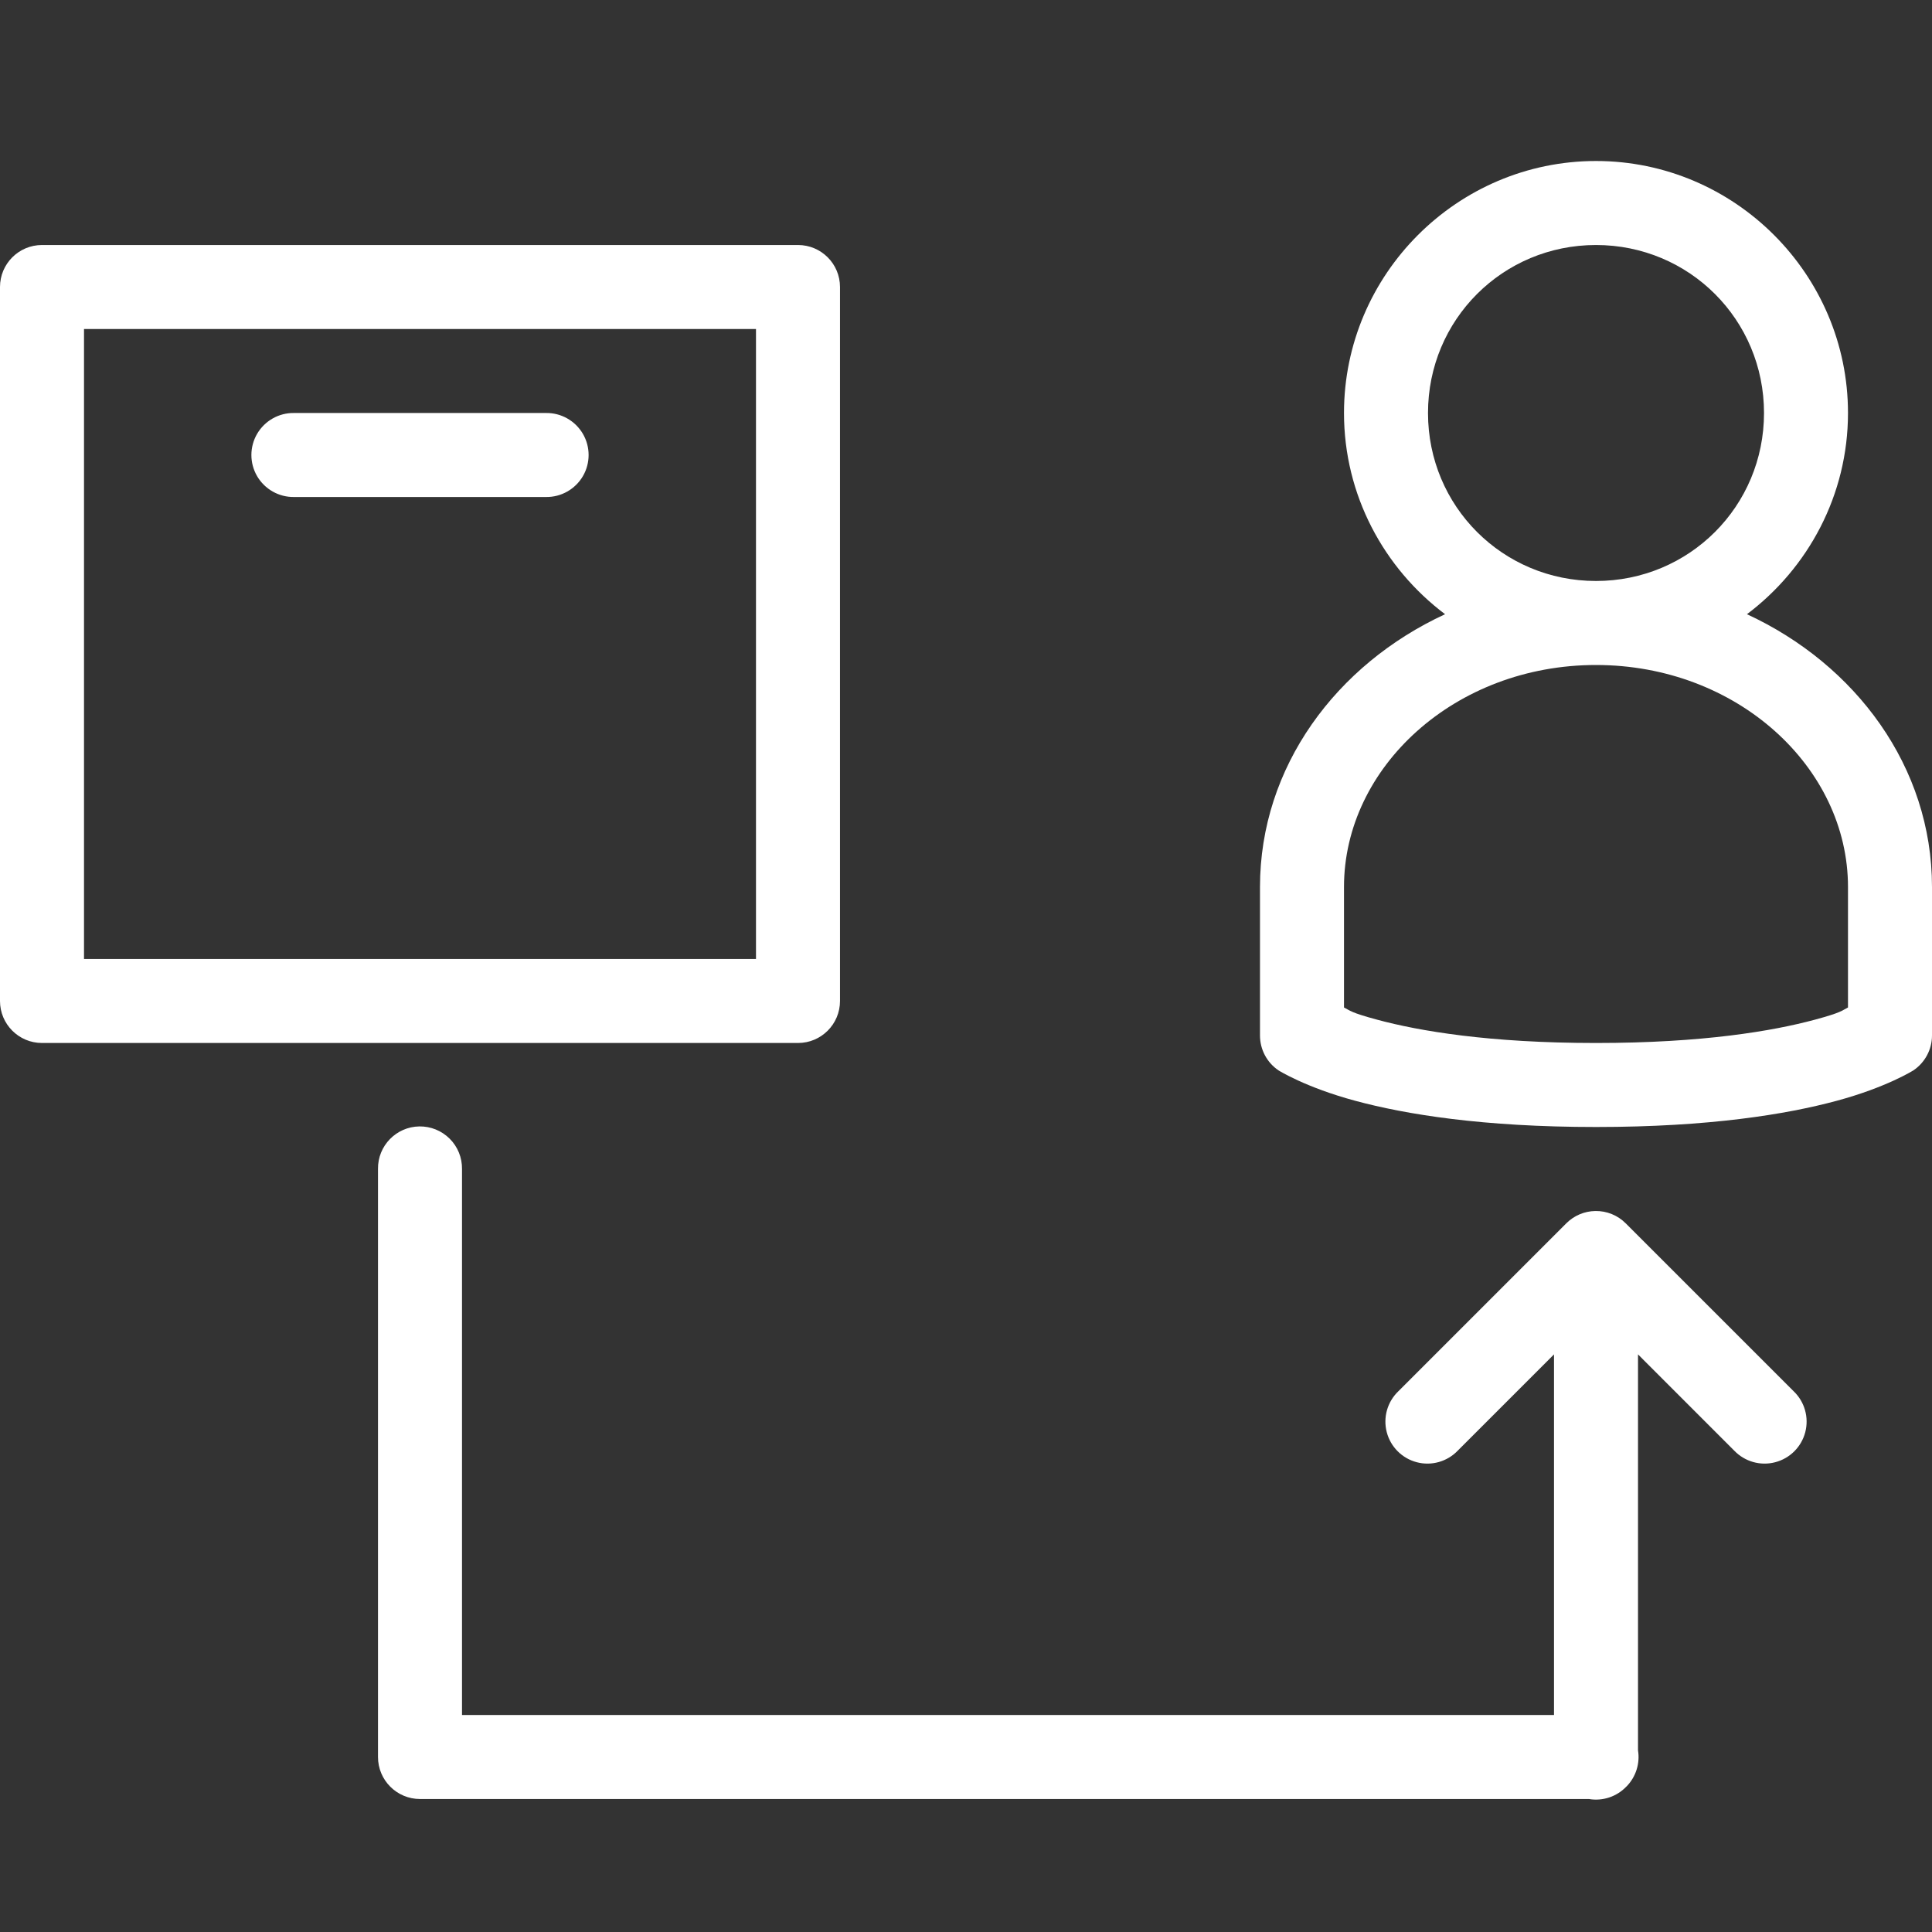 <?xml version="1.0" encoding="UTF-8"?>
<svg width="60px" height="60px" viewBox="0 0 60 60" version="1.1" xmlns="http://www.w3.org/2000/svg" xmlns:xlink="http://www.w3.org/1999/xlink">
    <rect x="0" y="0" width="60" height="60" fill="#333333" stroke="none"/>
    <title>Relazione catena di fornitura</title>
    <g id="Relazione-catena-di-fornitura" stroke="none" stroke-width="1" fill="none" fill-rule="evenodd">
        <path d="M49.565,5 C45.258,5 41.739,8.519 41.739,12.826 C41.739,15.376 42.977,17.644 44.878,19.075 C41.501,20.635 39.13,23.813 39.13,27.546 L39.13,32.159 C39.13,32.594 39.346,33 39.706,33.242 C39.706,33.242 40.54,33.769 42.093,34.187 C43.646,34.606 46.044,35 49.565,35 C53.087,35 55.484,34.606 57.037,34.187 C58.59,33.769 59.424,33.24 59.424,33.24 C59.784,32.997 60,32.591 60,32.157 L60,27.546 C60,23.813 57.629,20.635 54.253,19.075 C56.153,17.644 57.391,15.376 57.391,12.826 C57.391,8.519 53.872,5 49.565,5 Z M1.304,7.609 C0.584,7.609 0,8.193 0,8.913 L0,31.087 C0,31.807 0.584,32.391 1.304,32.391 L24.783,32.391 C25.503,32.391 26.087,31.807 26.087,31.087 L26.087,8.913 C26.087,8.193 25.503,7.609 24.783,7.609 L1.304,7.609 Z M49.565,7.609 C52.462,7.609 54.783,9.929 54.783,12.826 C54.783,15.723 52.462,18.043 49.565,18.043 C46.668,18.043 44.348,15.723 44.348,12.826 C44.348,9.929 46.668,7.609 49.565,7.609 Z M2.609,10.217 L23.478,10.217 L23.478,29.783 L2.609,29.783 L2.609,10.217 Z M9.13,12.826 C8.66,12.819 8.223,13.067 7.985,13.473 C7.748,13.879 7.748,14.382 7.985,14.788 C8.223,15.194 8.66,15.441 9.13,15.435 L16.957,15.435 C17.427,15.441 17.864,15.194 18.102,14.788 C18.339,14.382 18.339,13.879 18.102,13.473 C17.864,13.067 17.427,12.819 16.957,12.826 L9.13,12.826 Z M49.565,20.652 C53.948,20.652 57.391,23.829 57.391,27.546 L57.391,31.288 C57.193,31.388 57.194,31.443 56.36,31.668 C55.059,32.018 52.891,32.391 49.565,32.391 C46.239,32.391 44.071,32.018 42.771,31.668 C41.936,31.443 41.937,31.388 41.739,31.288 L41.739,27.546 C41.739,23.829 45.182,20.652 49.565,20.652 Z M13.023,34.982 C12.304,34.993 11.729,35.585 11.739,36.304 L11.739,54.565 C11.739,55.286 12.323,55.869 13.043,55.87 L49.346,55.87 C49.772,55.942 50.206,55.799 50.505,55.487 C50.506,55.487 50.507,55.486 50.508,55.485 C50.51,55.482 50.513,55.48 50.515,55.477 C50.519,55.474 50.522,55.47 50.526,55.467 C50.807,55.172 50.935,54.762 50.87,54.359 L50.87,42.062 L53.86,45.053 C54.188,45.393 54.673,45.531 55.13,45.411 C55.588,45.292 55.945,44.935 56.064,44.478 C56.183,44.021 56.046,43.535 55.705,43.208 L50.487,37.991 C50.238,37.741 49.898,37.603 49.545,37.609 C49.206,37.614 48.883,37.751 48.643,37.991 L43.426,43.208 C43.085,43.535 42.948,44.021 43.067,44.478 C43.186,44.935 43.543,45.292 44,45.411 C44.457,45.531 44.943,45.393 45.27,45.053 L48.261,42.062 L48.261,53.261 L14.348,53.261 L14.348,36.304 C14.353,35.952 14.215,35.612 13.965,35.363 C13.715,35.114 13.376,34.977 13.023,34.982 Z" id="Shape" fill="#FFFFFF" fill-rule="nonzero"></path>
    </g>
</svg>